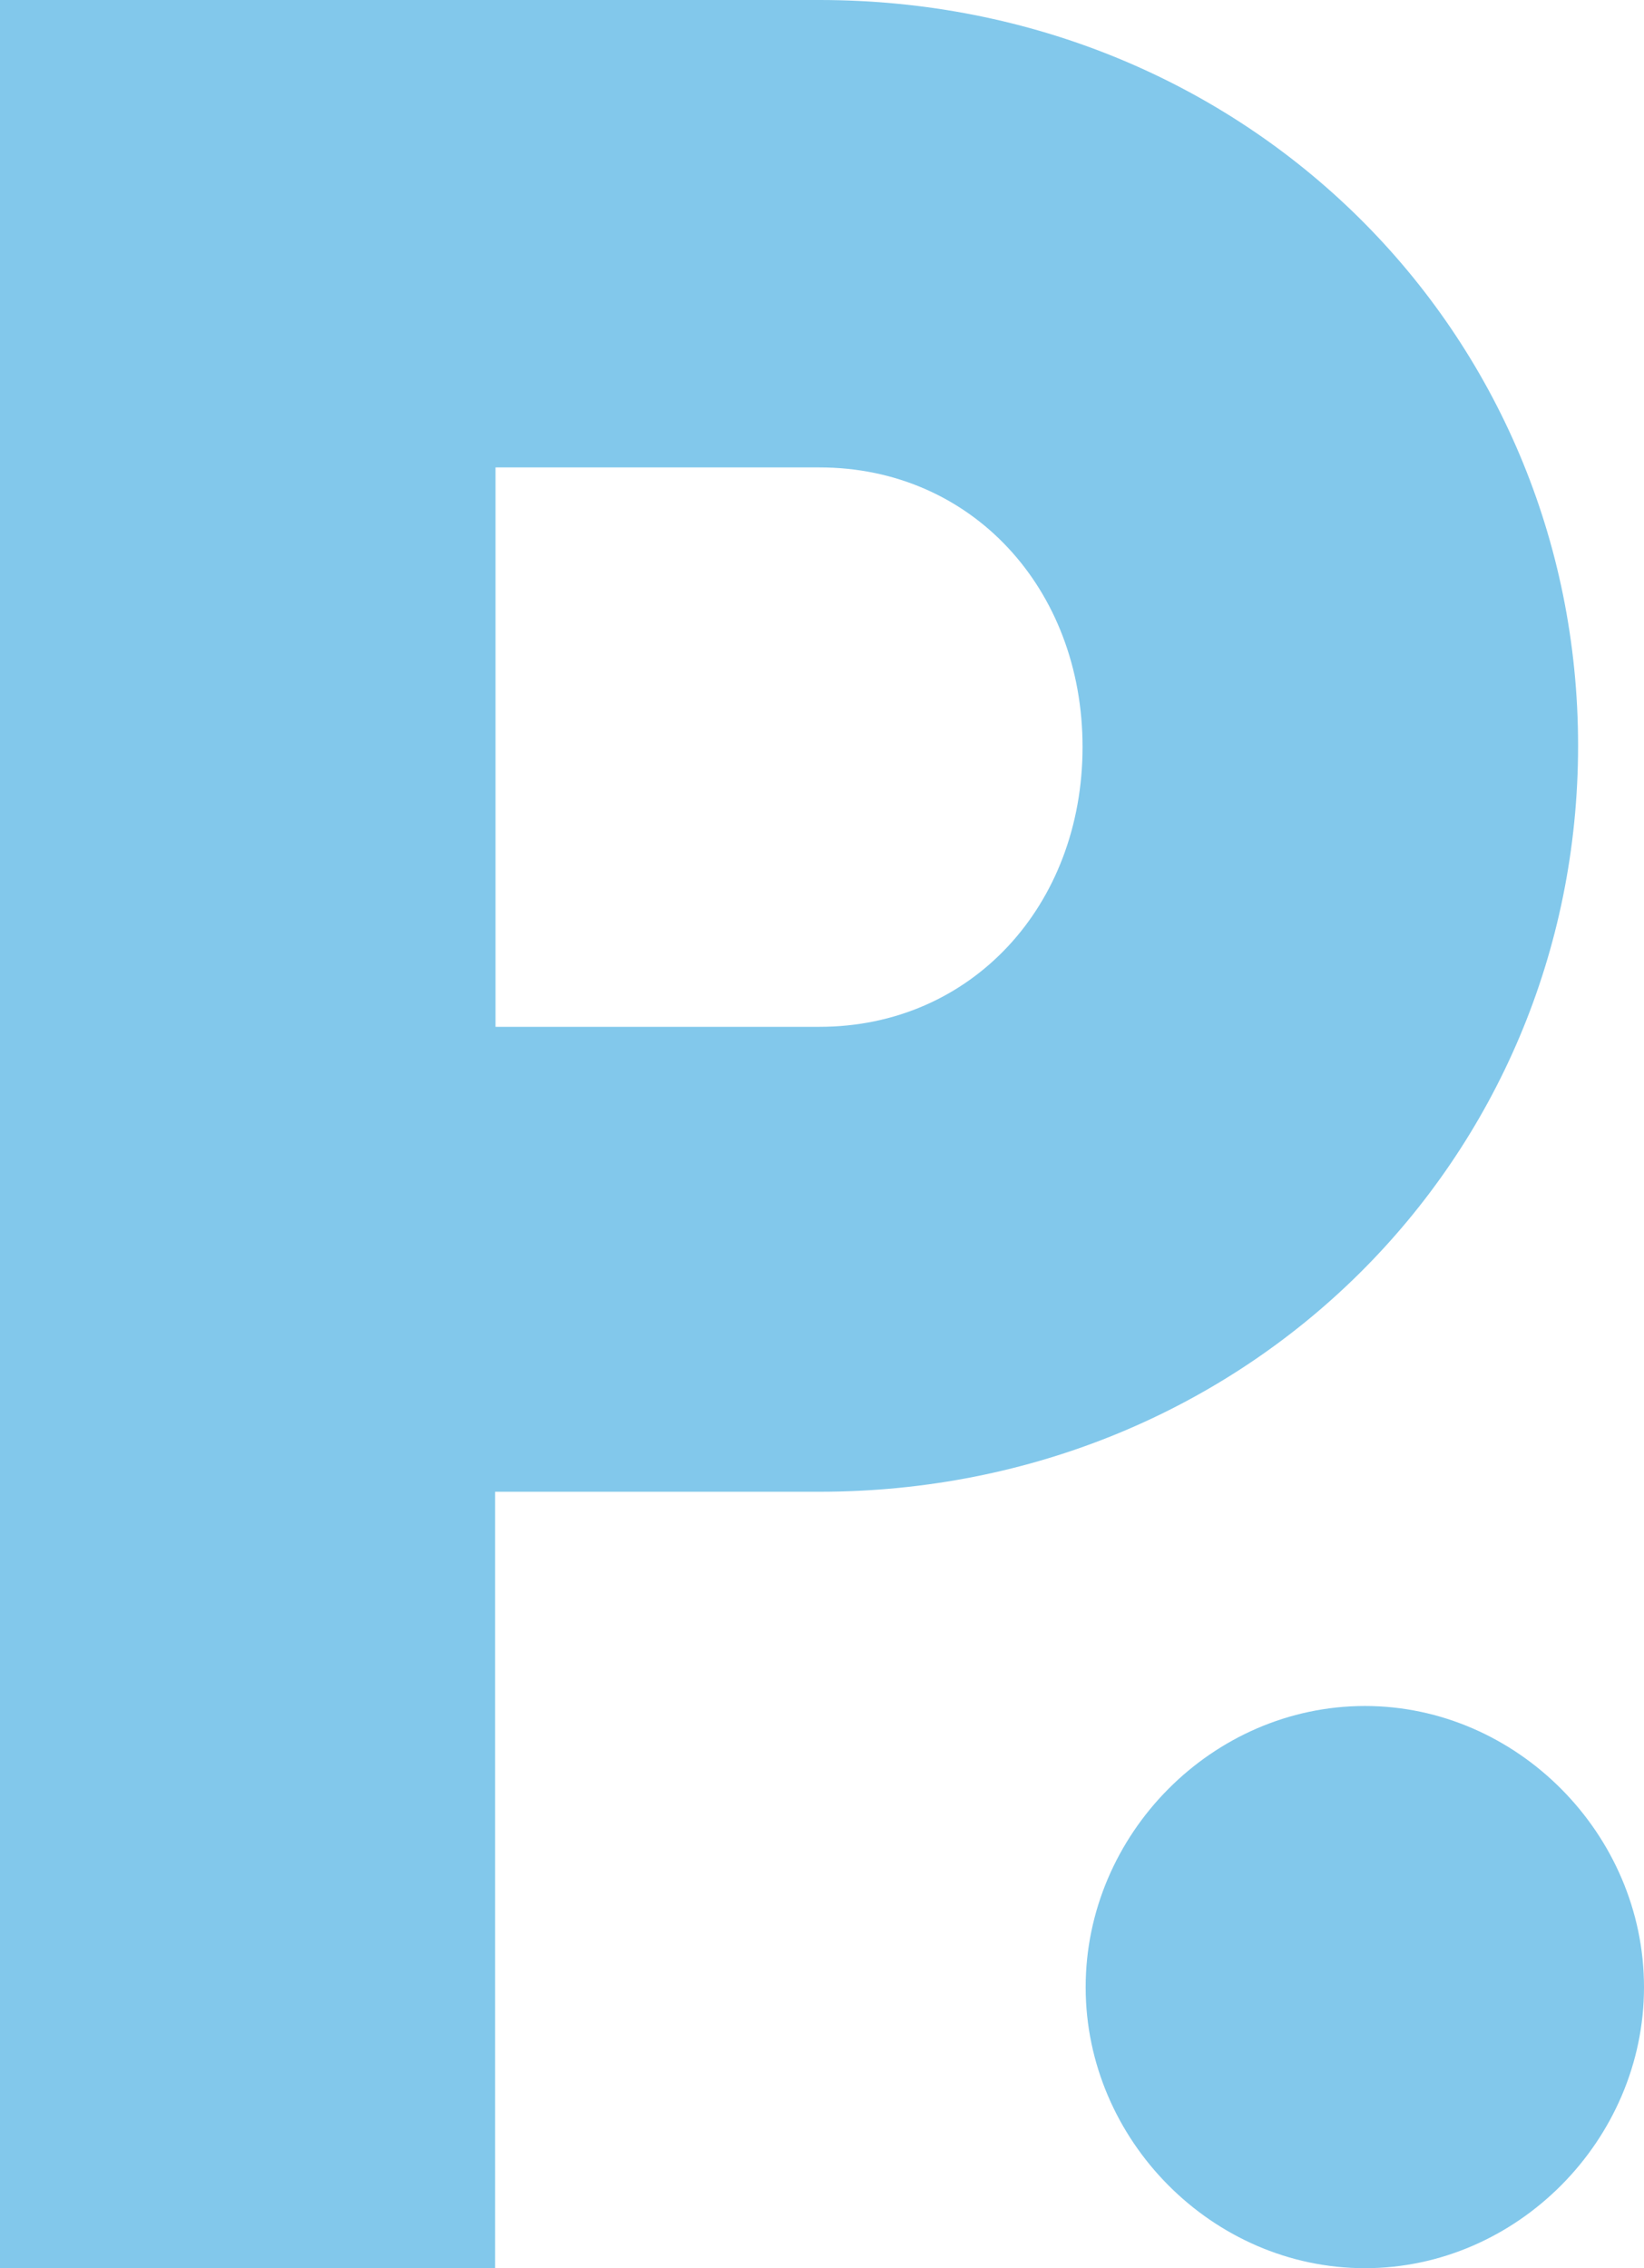 <?xml version="1.0" encoding="UTF-8"?>
<svg width="100%" height="100%" viewBox="0 0 424 585" version="1.1" xmlns="http://www.w3.org/2000/svg" xmlns:xlink="http://www.w3.org/1999/xlink">
    <!-- Generator: Sketch 63.1 (92452) - https://sketch.com -->
    <title>Symbols/P/LightBlue</title>
    <desc>Created with Sketch.</desc>
    <g id="Symbols/P/LightBlue" stroke="none" stroke-width="1" fill="none" fill-rule="evenodd">
        <g id="P" fill="#82C8EB">
            <path d="M280,512.528 C280,473.039 312.702,440 352.035,440 C391.216,440 424,473.039 424,512.528 C424,551.961 391.216,585 352.035,585 C312.702,585 280,551.961 280,512.528" id="Fill-47"></path>
            <path d="M279.198,192.653 C279.198,151.74 250.496,120.557 211.374,120.557 L127.802,120.557 L127.802,264.831 L211.374,264.831 C250.496,264.831 279.198,233.579 279.198,192.653 M407,192.31 C407,298.972 321.561,384.744 211.325,384.744 L127.69,384.744 L127.69,585 L0,585 L0,5.68434189e-14 L211.325,5.68434189e-14 C321.561,5.68434189e-14 407,85.662 407,192.31" id="Fill-49"></path>
        </g>
    </g>
</svg>